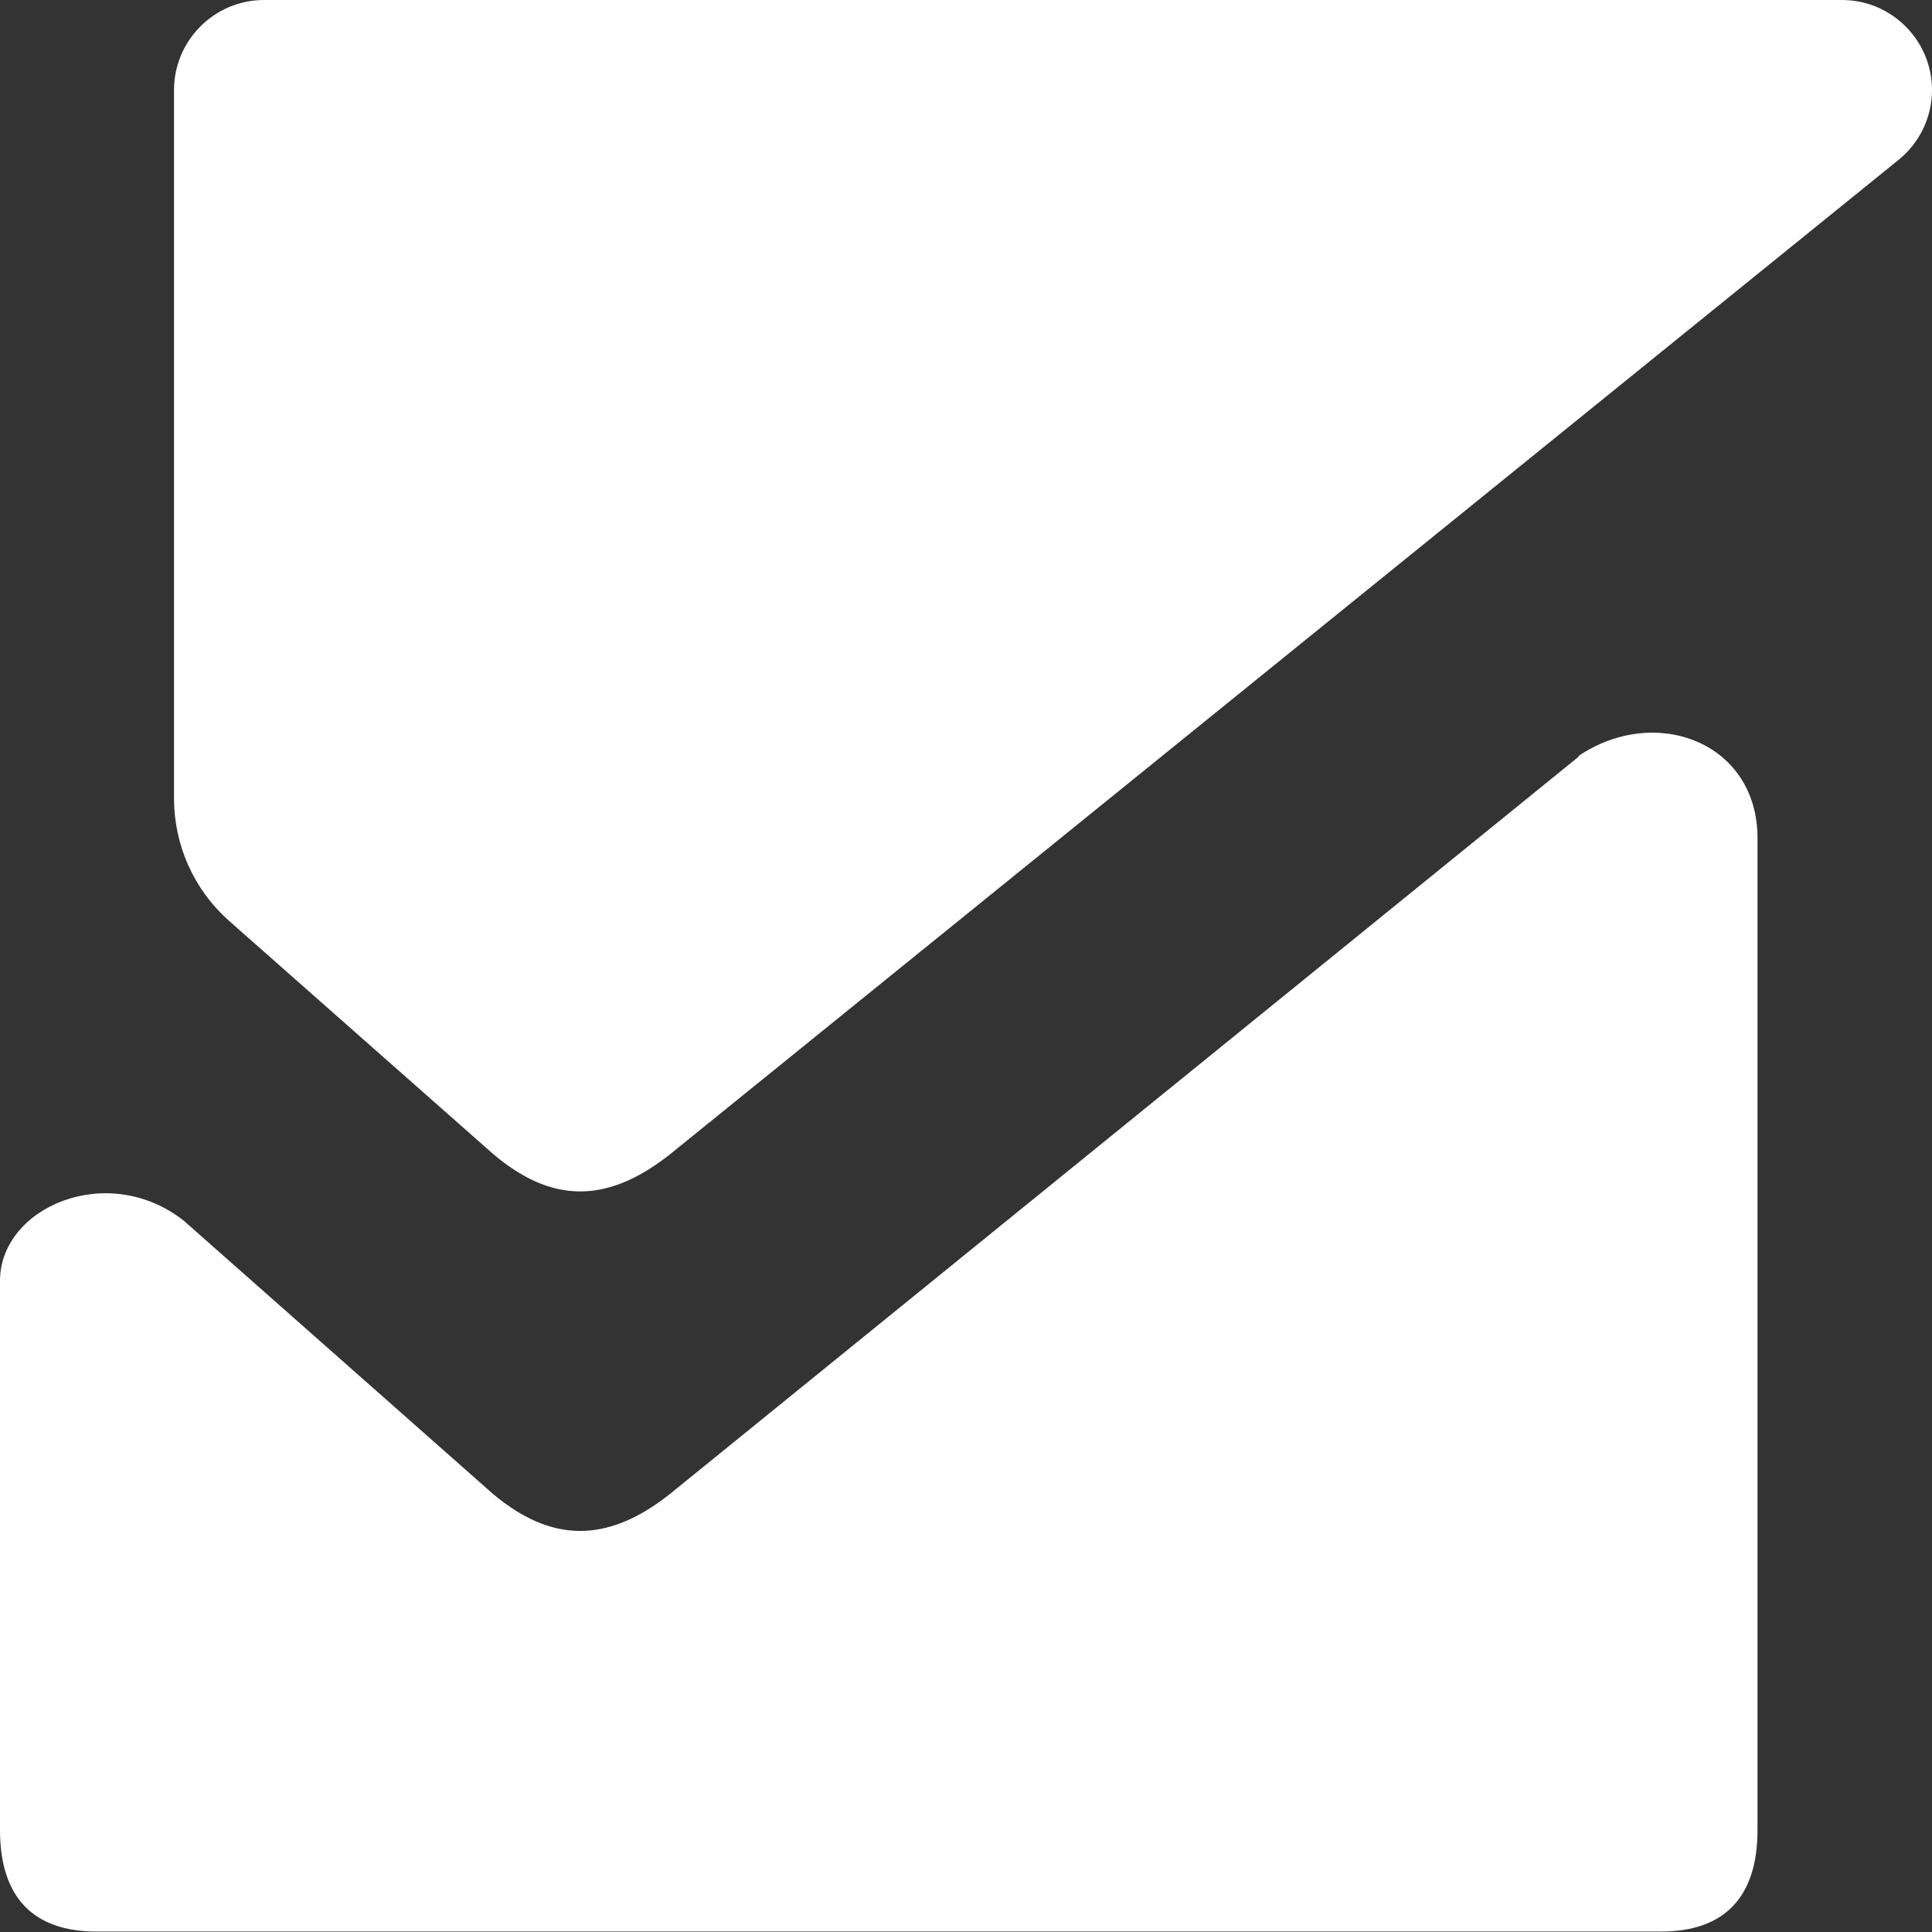 <svg width="71" height="71" viewBox="0 0 71 71" fill="none" xmlns="http://www.w3.org/2000/svg">
<rect x="0" y="0" width="71" height="71" fill="#333333" stroke="none"/>
<g clip-path="url(#clip0_427_3583)">
<path d="M58.025 27.799L24.617 54.905C22.255 56.78 20.197 56.645 18.121 54.905L6.749 44.856C3.948 42.661 0 44.367 0 47.069V67.251C0 69.7 1.198 70.983 3.543 70.983H61.045C63.39 70.983 64.588 69.7 64.588 67.251V30.805C64.588 27.275 60.843 25.873 58.008 27.782" fill="white"/>
<path d="M71 3.31C71 4.307 70.544 5.252 69.768 5.877L24.617 42.424C22.221 44.316 20.197 44.164 18.121 42.407L8.403 33.828C7.12 32.68 6.395 31.058 6.395 29.336V3.31C6.395 1.486 7.88 0 9.702 0H67.693C69.515 0 71 1.486 71 3.31Z" fill="white"/>
</g>
<defs>
<clipPath id="clip0_427_3583">
<rect width="71" height="71" fill="white"/>
</clipPath>
</defs>
</svg>
